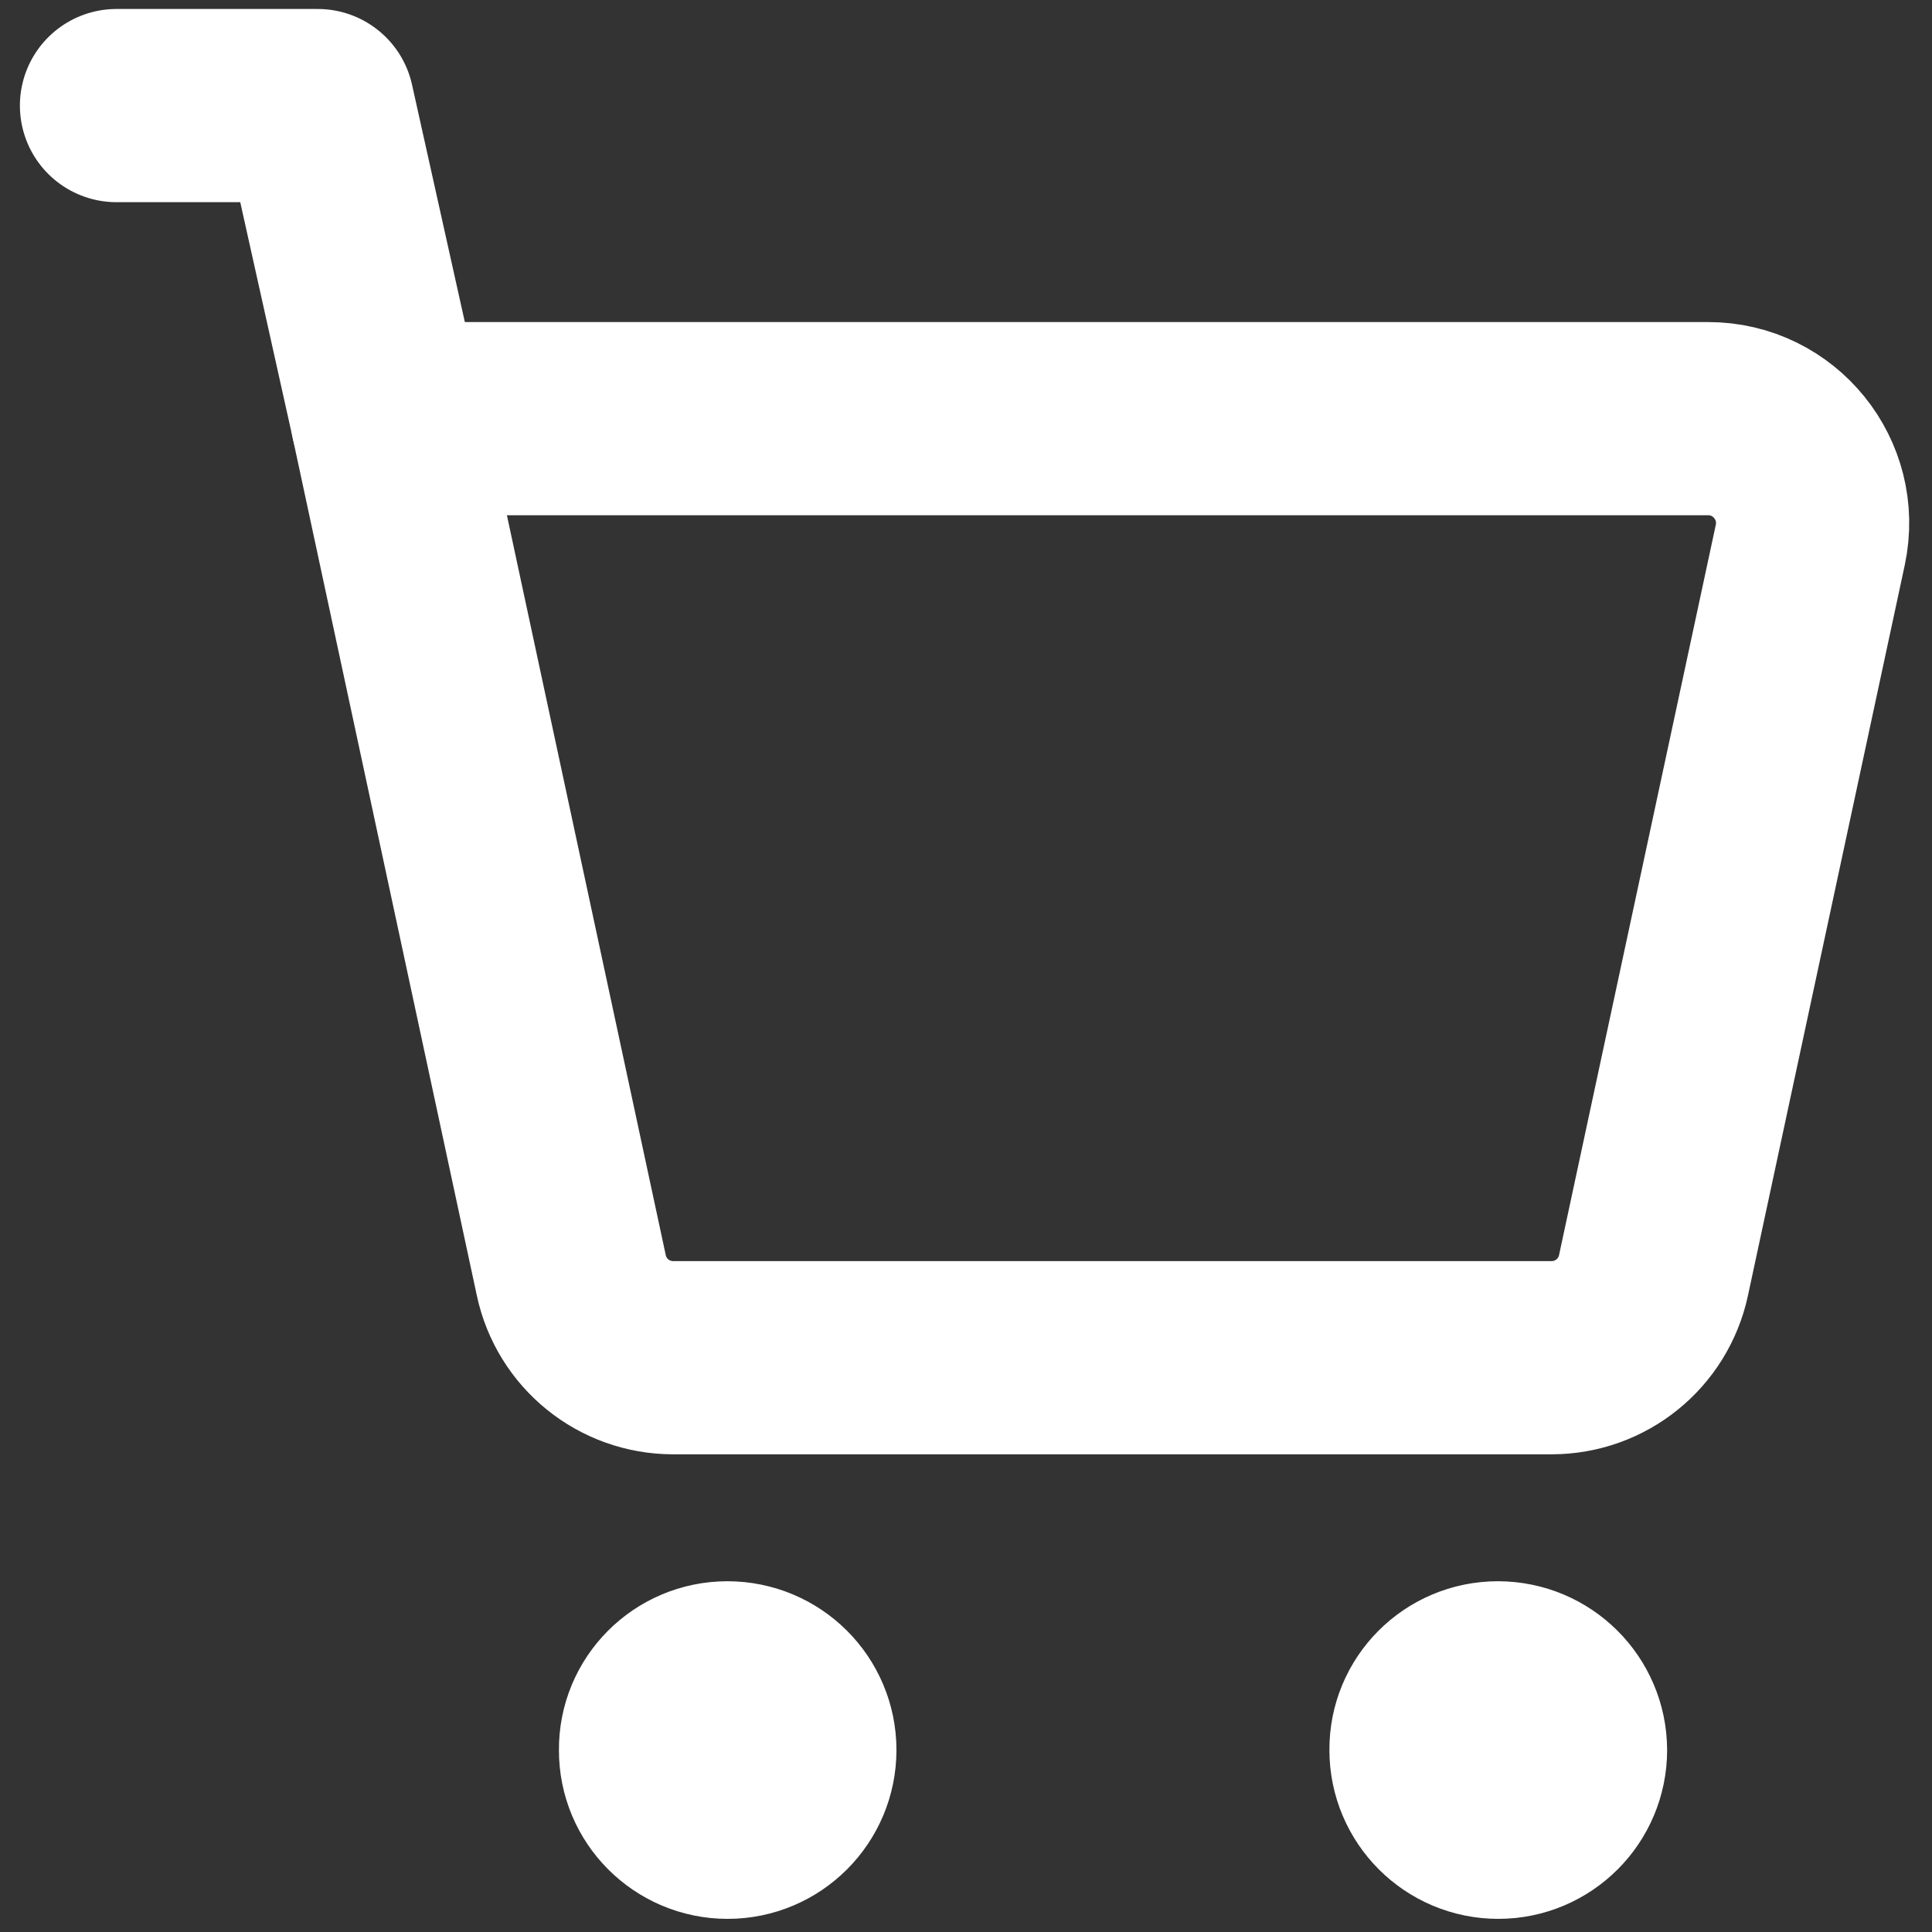 ﻿<svg width="27" height="27" viewBox="0 0 20 20" fill="none" xmlns="http://www.w3.org/2000/svg"><rect x="0" y="0" width="20" height="20" fill="#333333" stroke="none"/><path d="M4.01 4.334L3.289 1.093H1.206" stroke="#fff" stroke-width="2" stroke-linecap="round" stroke-linejoin="round"></path><path fill-rule="evenodd" clip-rule="evenodd" d="M5.914 13.202L4.01 4.334H17.683C18.371 4.334 18.883 4.968 18.74 5.641L17.117 13.202C17.01 13.7 16.571 14.055 16.061 14.055H6.969C6.46 14.055 6.02 13.7 5.914 13.202Z" stroke="#fff" stroke-width="2" stroke-linecap="round" stroke-linejoin="round"></path><path d="M15.506 17.369C15.093 17.369 14.758 17.704 14.762 18.116C14.762 18.529 15.097 18.864 15.51 18.864C15.923 18.864 16.258 18.529 16.258 18.116C16.256 17.704 15.921 17.369 15.506 17.369" stroke="#fff" stroke-width="2" stroke-linecap="round" stroke-linejoin="round"></path><path d="M7.53 17.369C7.117 17.369 6.782 17.704 6.786 18.116C6.784 18.529 7.119 18.864 7.532 18.864C7.945 18.864 8.28 18.529 8.28 18.116C8.28 17.704 7.945 17.369 7.53 17.369" stroke="#FFF" stroke-width="2" stroke-linecap="round" stroke-linejoin="round"></path></svg>